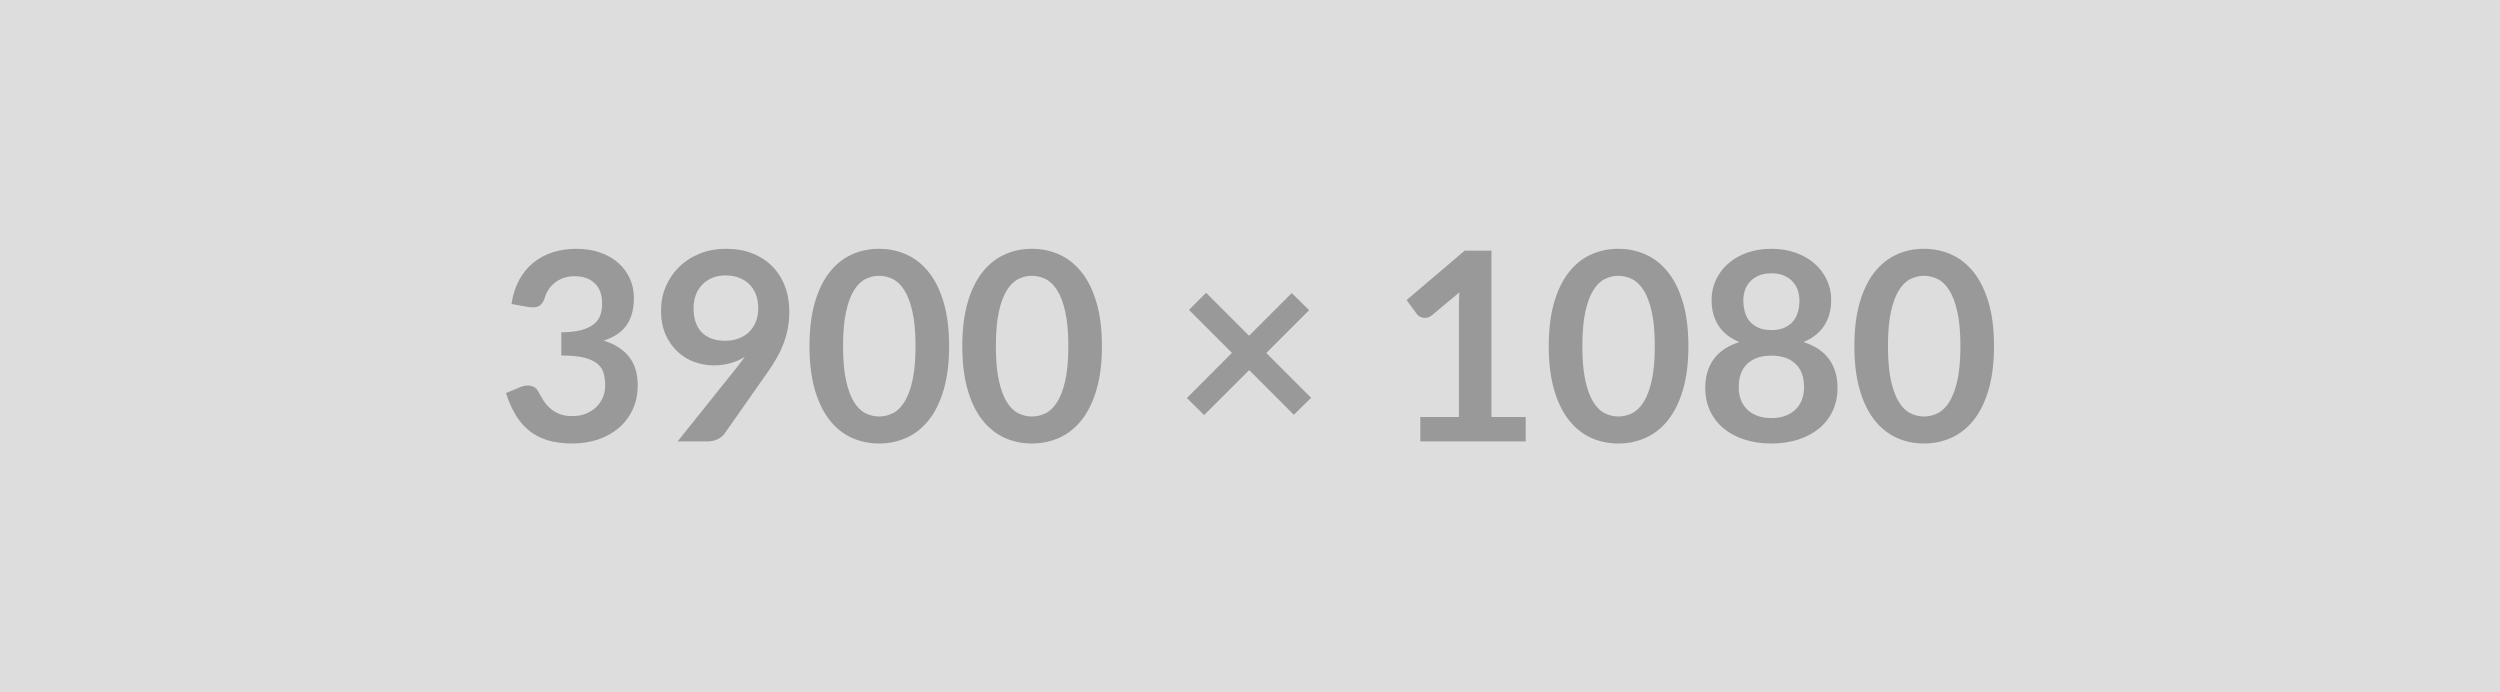 <svg xmlns="http://www.w3.org/2000/svg" width="3900" height="1080" viewBox="0 0 3900 1080"><rect width="100%" height="100%" fill="#DDDDDD"/><path fill="#999999" d="m824.685 478.965-26.72-4.73q3.08-21.37 11.92-37.5t22.09-26.92q13.26-10.79 30.42-16.24 17.15-5.44 36.88-5.44 20.55 0 37.1 5.86 16.54 5.85 28.25 16.23t17.98 24.35q6.27 13.98 6.27 30.21 0 14.18-3.18 24.97-3.19 10.79-9.15 18.8-5.96 8.02-14.8 13.56-8.83 5.55-19.93 9.25 26.72 8.43 39.87 25.69t13.15 43.36q0 22.19-8.22 39.25t-22.19 28.67q-13.98 11.61-32.37 17.57t-38.94 5.96q-22.4 0-39.05-5.14-16.64-5.14-28.97-15.21t-20.96-24.66q-8.64-14.59-14.8-33.7l22.4-9.25q8.84-3.7 16.54-1.95 7.71 1.75 11.2 8.32 3.7 7.2 8.12 14.18 4.42 6.99 10.58 12.44 6.17 5.44 14.49 8.83t19.83 3.39q12.95 0 22.61-4.21 9.65-4.21 16.13-10.99 6.47-6.78 9.66-15.11 3.18-8.32 3.18-16.75 0-10.68-2.26-19.42-2.26-8.73-9.45-14.89-7.19-6.17-20.65-9.66-13.47-3.5-36.07-3.5v-36.16q18.7-.21 31.03-3.5t19.63-9.14q7.29-5.86 10.17-14.08 2.87-8.22 2.87-18.08 0-20.96-11.71-31.86-11.71-10.89-31.23-10.89-9.05 0-16.65 2.57t-13.67 7.19q-6.06 4.63-10.17 10.79-4.11 6.17-6.16 13.57-3.5 9.45-9.15 12.53t-15.92 1.44m257.28 1.64q0 24.87 12.85 37.92 12.84 13.05 36.47 13.05 12.33 0 21.99-3.91 9.66-3.9 16.23-10.68 6.58-6.78 9.97-16.03t3.39-19.94q0-12.12-3.7-21.68-3.7-9.55-10.48-16.13-6.78-6.57-16.13-10.07-9.35-3.49-20.45-3.49-11.5 0-20.75 3.8t-15.83 10.58q-6.57 6.79-10.06 16.14-3.5 9.35-3.5 20.44m-24.86 207.97 92.27-115.29q3.49-4.31 6.57-8.42t5.96-8.22q-10.27 6.57-22.6 9.97-12.33 3.39-25.9 3.39-15.41 0-30.21-5.35-14.79-5.34-26.3-16.13t-18.6-26.71q-7.09-15.93-7.09-37.3 0-19.94 7.4-37.4 7.4-17.47 20.76-30.62 13.35-13.15 32.05-20.76 18.71-7.6 41.31-7.6 22.81 0 41 7.19 18.18 7.19 31.03 20.14 12.84 12.95 19.73 31.03 6.88 18.08 6.88 39.66 0 13.77-2.36 26.1-2.37 12.33-6.68 23.74-4.32 11.4-10.48 22.29-6.17 10.89-13.77 21.58l-68.02 97q-3.49 4.93-10.48 8.32t-15.83 3.39zm423.53-148.58q0 38.84-8.32 67.51t-23.02 47.37q-14.69 18.7-34.73 27.84-20.03 9.15-43.25 9.15-23.23 0-43.06-9.15-19.83-9.14-34.42-27.84t-22.81-47.37-8.22-67.51q0-39.04 8.22-67.61 8.22-28.56 22.81-47.26t34.42-27.85q19.83-9.14 43.06-9.14 23.22 0 43.25 9.14 20.04 9.15 34.73 27.85 14.7 18.7 23.02 47.26 8.32 28.57 8.32 67.61m-52.4 0q0-32.26-4.73-53.43-4.72-21.16-12.64-33.7-7.91-12.53-18.18-17.57-10.28-5.03-21.37-5.03-10.9 0-21.07 5.03-10.17 5.04-17.98 17.57-7.81 12.54-12.43 33.7-4.63 21.17-4.63 53.43 0 32.27 4.63 53.43 4.62 21.17 12.43 33.71 7.81 12.53 17.98 17.57 10.17 5.03 21.07 5.03 11.09 0 21.37-5.03 10.27-5.04 18.18-17.57 7.92-12.54 12.64-33.71 4.73-21.16 4.73-53.43m290.78 0q0 38.84-8.32 67.51t-23.02 47.37q-14.69 18.7-34.73 27.84-20.03 9.15-43.25 9.15-23.23 0-43.06-9.15-19.83-9.14-34.42-27.84t-22.81-47.37-8.22-67.51q0-39.04 8.22-67.61 8.22-28.56 22.81-47.26t34.42-27.85q19.83-9.14 43.06-9.14 23.22 0 43.25 9.14 20.04 9.15 34.73 27.85 14.7 18.7 23.02 47.26 8.32 28.57 8.32 67.61m-52.4 0q0-32.26-4.73-53.43-4.72-21.16-12.64-33.7-7.91-12.53-18.18-17.57-10.28-5.03-21.37-5.03-10.9 0-21.07 5.03-10.17 5.04-17.98 17.57-7.81 12.54-12.43 33.7-4.63 21.17-4.63 53.43 0 32.27 4.63 53.43 4.62 21.17 12.43 33.71 7.81 12.53 17.98 17.57 10.17 5.03 21.07 5.03 11.09 0 21.37-5.03 10.27-5.04 18.18-17.57 7.92-12.54 12.64-33.71 4.73-21.16 4.73-53.43m378.74 80.56-26.92 26.51-69.67-69.67-70.28 70.08-26.92-26.51 70.28-70.49-66.99-66.99 26.71-26.71 67 66.99 66.58-66.58 27.12 26.71-66.78 66.79zm281.33 30h53.43v38.02h-164.4v-38.02h60.21v-173.23q0-10.28.61-21.17l-42.74 35.76q-3.7 2.87-7.3 3.59-3.59.72-6.78.11-3.18-.62-5.65-2.16-2.46-1.54-3.7-3.39l-16.03-21.99 90.63-77.06h41.72zm307.22-110.56q0 38.84-8.32 67.51-8.33 28.67-23.02 47.37t-34.73 27.84q-20.04 9.15-43.26 9.15t-43.05-9.15q-19.83-9.14-34.42-27.84t-22.81-47.37-8.22-67.51q0-39.04 8.22-67.61 8.22-28.56 22.81-47.26t34.42-27.85q19.83-9.14 43.05-9.14t43.26 9.14q20.04 9.15 34.73 27.85t23.02 47.26q8.32 28.57 8.32 67.61m-52.4 0q0-32.26-4.73-53.43-4.73-21.16-12.64-33.7-7.91-12.53-18.19-17.57-10.27-5.03-21.37-5.03-10.89 0-21.06 5.03-10.17 5.04-17.98 17.57-7.81 12.54-12.44 33.7-4.62 21.17-4.62 53.43 0 32.27 4.62 53.43 4.63 21.17 12.44 33.71 7.81 12.53 17.98 17.57 10.17 5.03 21.06 5.03 11.1 0 21.37-5.03 10.28-5.04 18.19-17.57 7.91-12.54 12.64-33.71 4.73-21.16 4.73-53.43m181.86 112.21q12.54 0 21.99-3.6t15.93-9.97q6.47-6.37 9.76-15.2 3.29-8.84 3.29-19.12 0-24.45-13.57-36.99-13.56-12.53-37.4-12.53t-37.4 12.53q-13.56 12.54-13.56 36.99 0 10.28 3.29 19.12 3.28 8.83 9.76 15.2 6.47 6.37 15.92 9.97 9.46 3.6 21.99 3.6m0-225.85q-11.3 0-19.52 3.5-8.22 3.49-13.67 9.35-5.44 5.85-8.01 13.46-2.57 7.6-2.57 16.02 0 8.84 2.16 17.16 2.16 8.33 7.29 14.8 5.14 6.47 13.57 10.38 8.42 3.9 20.75 3.9t20.76-3.9q8.42-3.91 13.56-10.38t7.3-14.8q2.15-8.32 2.15-17.16 0-8.42-2.67-16.02-2.67-7.61-8.01-13.46-5.34-5.86-13.56-9.35-8.22-3.5-19.53-3.5m50.14 107.27q27.13 8.84 40.08 27.03 12.94 18.18 12.94 44.49 0 19.72-7.5 35.75t-21.06 27.34q-13.56 11.3-32.57 17.46-19.01 6.17-42.03 6.17-23.01 0-42.02-6.17-19.01-6.16-32.57-17.46-13.57-11.31-21.07-27.34t-7.5-35.75q0-26.31 12.95-44.49 12.94-18.19 40.07-27.03-21.58-9.04-32.37-25.68-10.78-16.65-10.78-40.08 0-16.85 6.88-31.44t19.21-25.38 29.49-16.85 37.71-6.06 37.71 6.06 29.49 16.85 19.22 25.38q6.88 14.59 6.88 31.44 0 23.43-10.79 40.08-10.79 16.64-32.37 25.68m297.16 6.37q0 38.84-8.32 67.51-8.33 28.67-23.02 47.37t-34.73 27.84q-20.04 9.15-43.26 9.15t-43.05-9.15q-19.83-9.14-34.42-27.84t-22.81-47.37-8.22-67.51q0-39.04 8.22-67.61 8.22-28.56 22.81-47.26t34.42-27.85q19.83-9.14 43.05-9.14t43.26 9.14q20.04 9.15 34.73 27.85t23.02 47.26q8.32 28.57 8.32 67.61m-52.4 0q0-32.26-4.73-53.43-4.73-21.16-12.64-33.7-7.91-12.53-18.19-17.57-10.27-5.03-21.37-5.03-10.89 0-21.06 5.03-10.17 5.04-17.98 17.57-7.81 12.54-12.44 33.7-4.62 21.17-4.62 53.43 0 32.27 4.62 53.43 4.63 21.17 12.44 33.71 7.81 12.53 17.98 17.57 10.17 5.03 21.06 5.03 11.1 0 21.37-5.03 10.28-5.04 18.19-17.57 7.91-12.54 12.64-33.71 4.73-21.16 4.73-53.43"/></svg>
